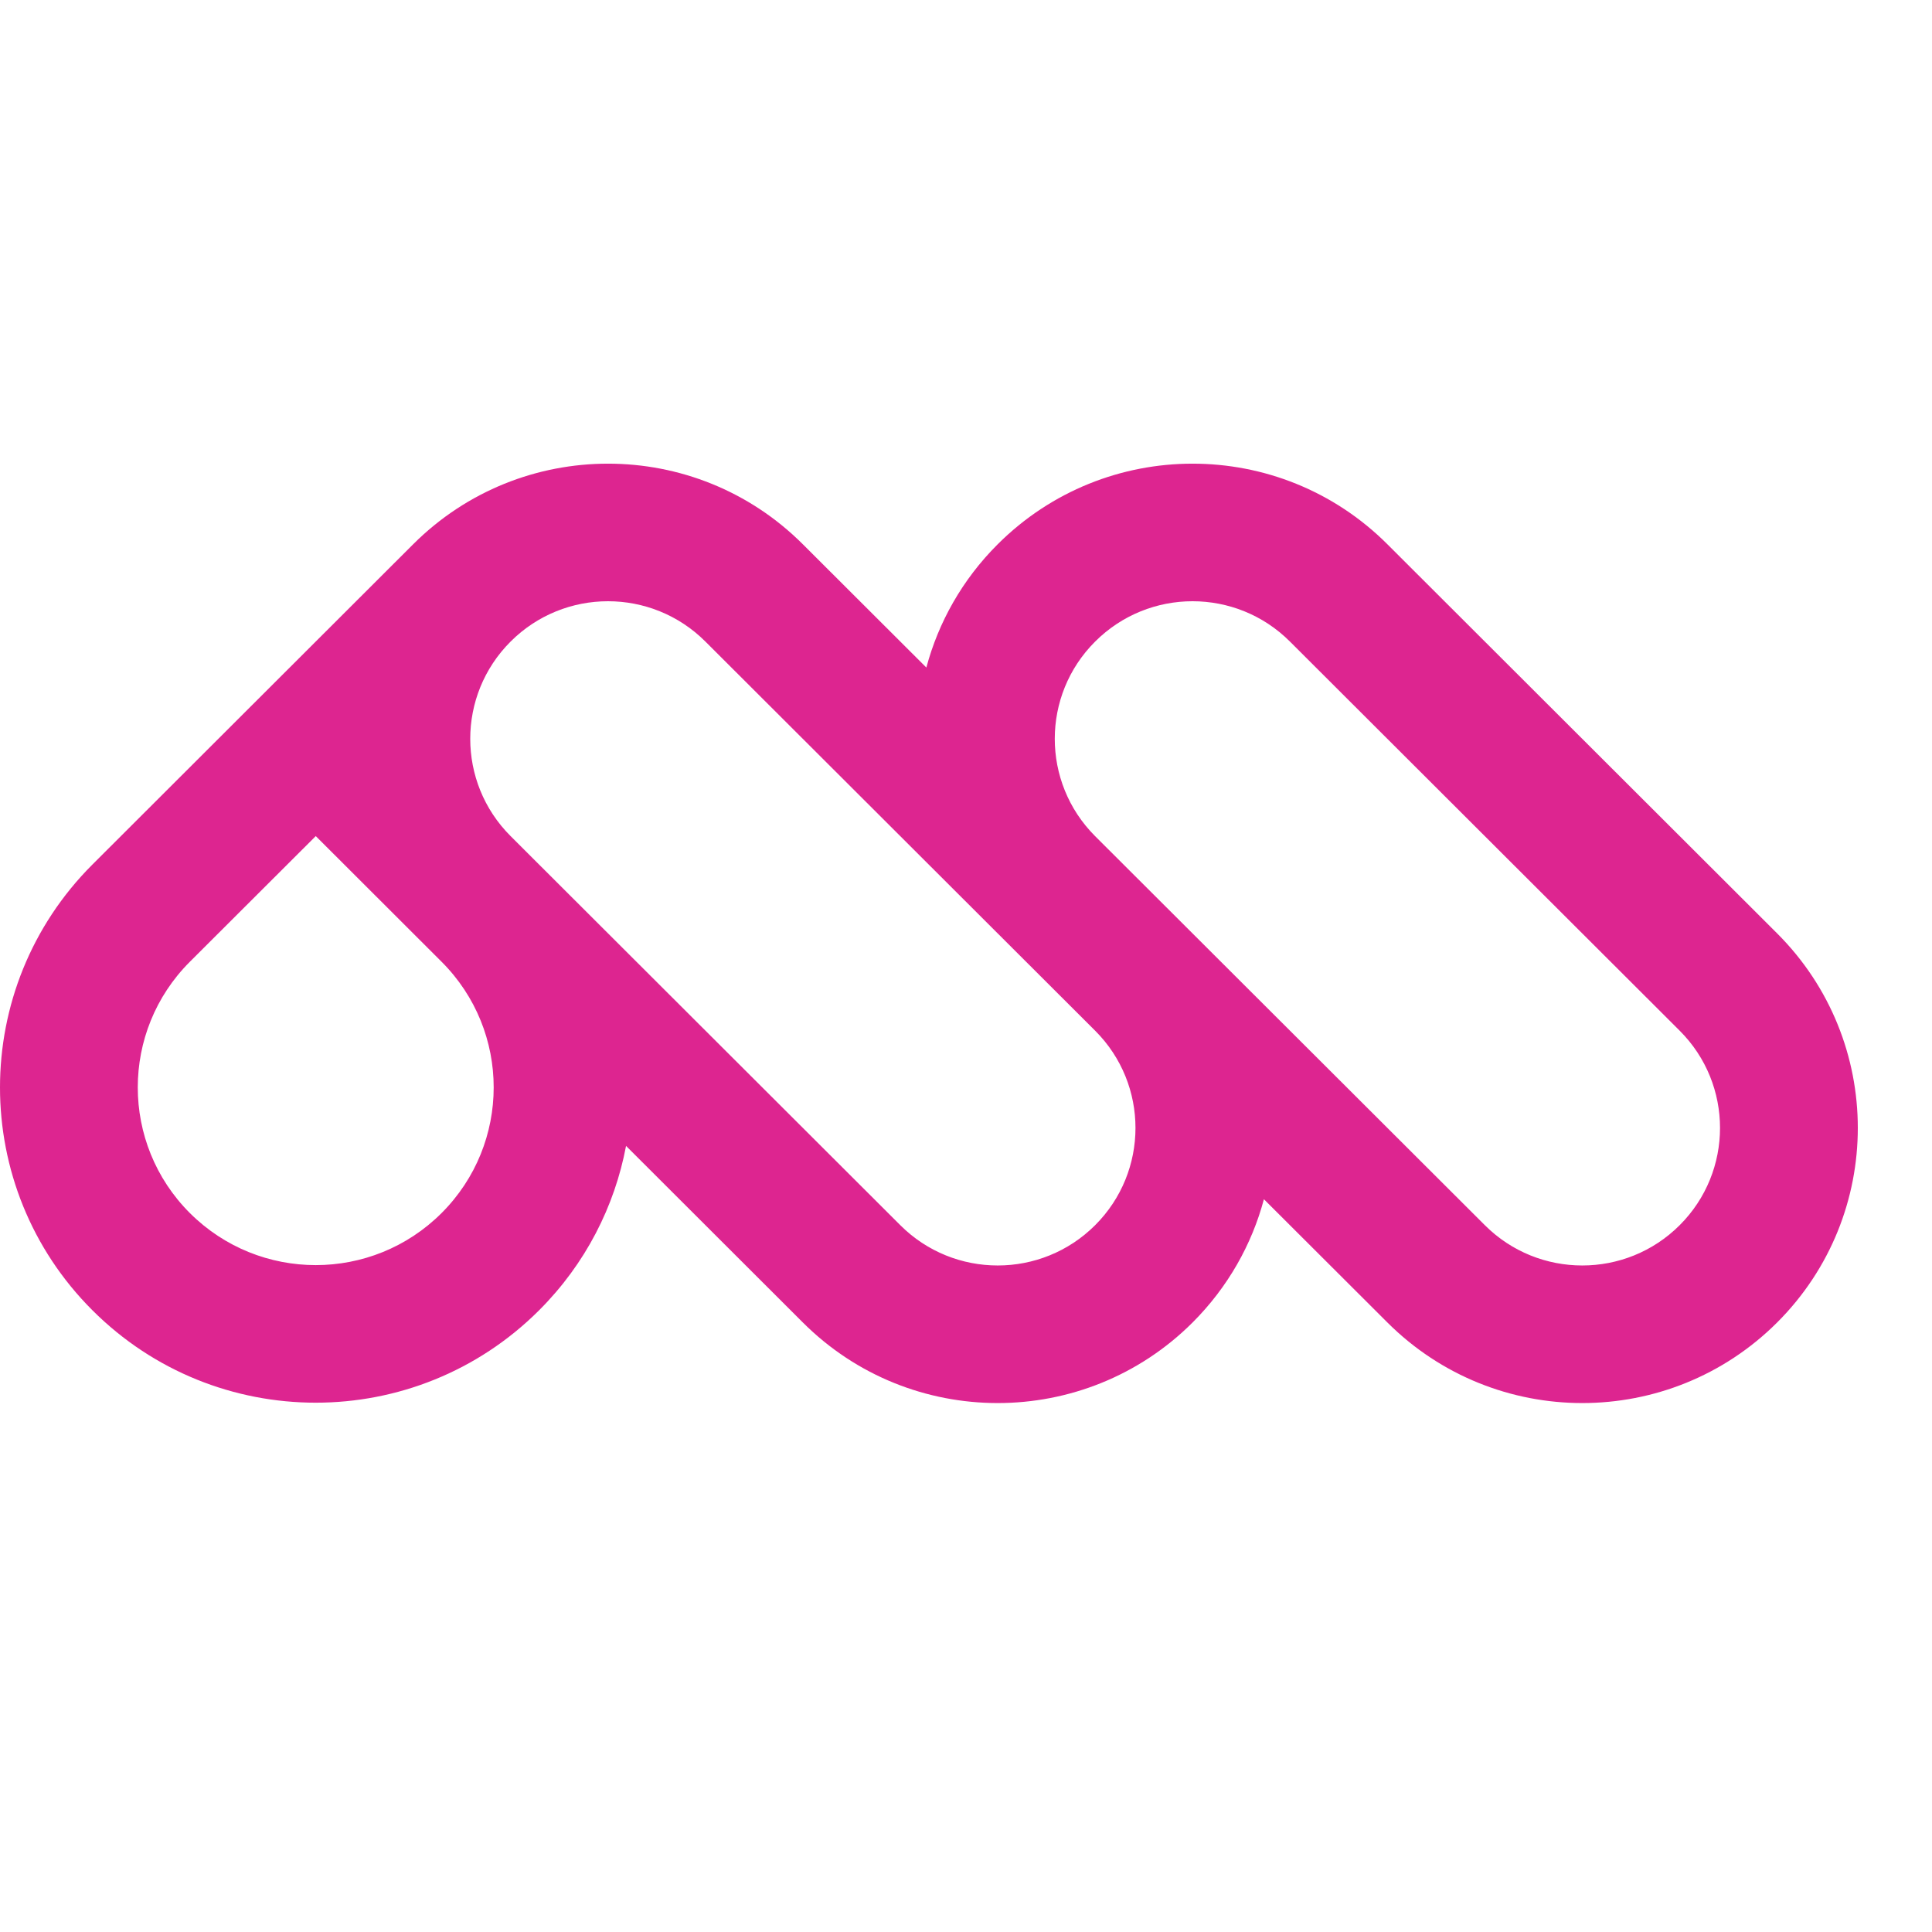 <svg width="25" height="25" viewBox="0 0 25 25" fill="none" xmlns="http://www.w3.org/2000/svg">
<path fill-rule="evenodd" clip-rule="evenodd" d="M8.101 14.828L10.389 17.113C11.781 18.503 14.039 18.503 15.432 17.113C15.891 16.654 16.199 16.102 16.355 15.518L17.953 17.113C19.346 18.503 21.603 18.503 22.996 17.113C24.388 15.723 24.388 13.468 22.996 12.078L17.953 7.043C16.561 5.652 14.303 5.652 12.91 7.043C12.451 7.501 12.143 8.054 11.987 8.638L10.389 7.043C8.997 5.652 6.739 5.652 5.346 7.043L1.197 11.186C-0.399 12.78 -0.399 15.363 1.197 16.956C2.792 18.549 5.379 18.549 6.975 16.956C7.579 16.353 7.954 15.608 8.101 14.828ZM9.128 8.302C8.432 7.606 7.303 7.606 6.607 8.302C5.911 8.997 5.911 10.123 6.606 10.818L11.65 15.854C12.346 16.549 13.475 16.549 14.171 15.854C14.867 15.159 14.867 14.033 14.172 13.338L9.128 8.302ZM5.714 12.445L4.086 10.819L2.457 12.445C1.558 13.343 1.558 14.799 2.457 15.697C3.357 16.595 4.815 16.595 5.714 15.697C6.613 14.799 6.613 13.343 5.714 12.445ZM14.169 10.818C13.475 10.122 13.475 8.996 14.171 8.302C14.867 7.606 15.996 7.606 16.692 8.302L21.735 13.337C22.431 14.032 22.431 15.159 21.735 15.854C21.039 16.549 19.91 16.549 19.214 15.854L14.169 10.818Z" fill="#DD2590"/>
</svg>
